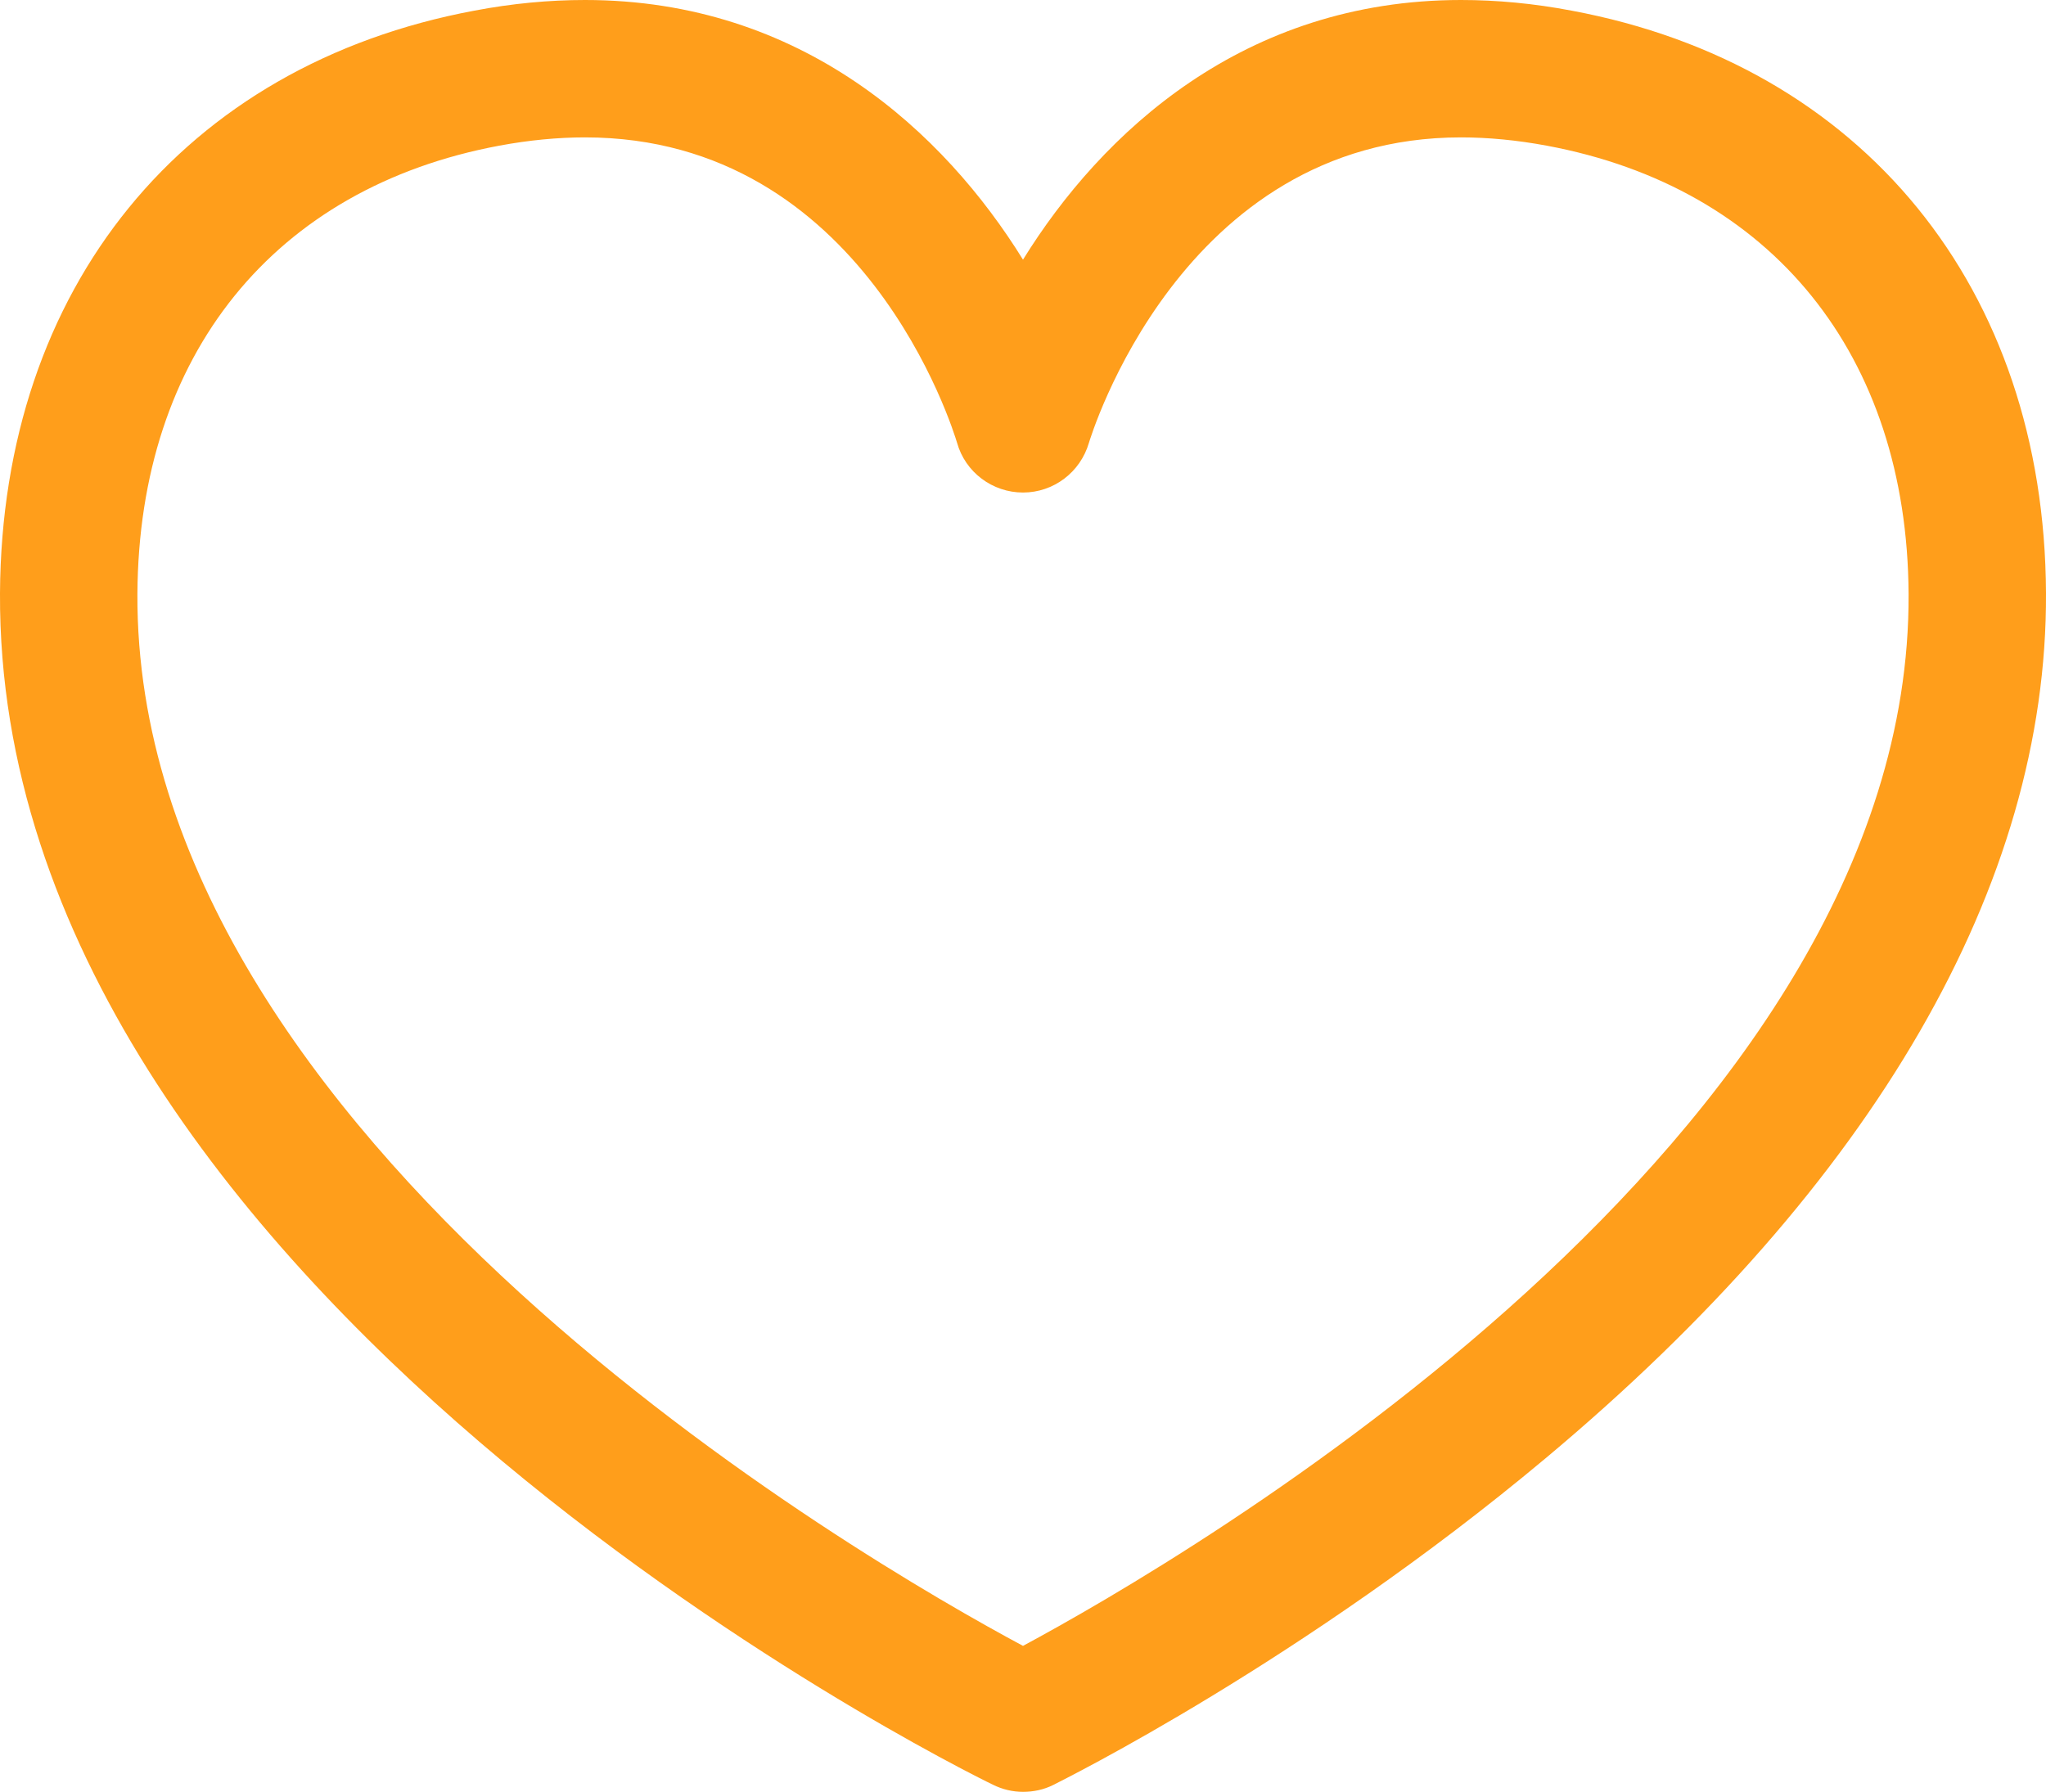 <?xml version="1.0" encoding="utf-8"?>
<!-- Generator: Adobe Illustrator 25.2.1, SVG Export Plug-In . SVG Version: 6.00 Build 0)  -->
<svg version="1.1" id="Camada_1" xmlns="http://www.w3.org/2000/svg" xmlns:xlink="http://www.w3.org/1999/xlink" x="0px" y="0px"
	 viewBox="0 0 59.56 52.17" style="enable-background:new 0 0 59.56 52.17;" xml:space="preserve">
<style type="text/css">
	.st0{fill:#407EC9;}
	.st1{fill:#FF9E1B;}
</style>
<g>
	<g>
		<path class="st1" d="M29.78,52.17c-0.3,0-0.6-0.07-0.88-0.21C27.71,51.39-0.1,37.5,0,17.27C0.05,8.39,5.34,1.89,13.81,0.31
			C14.91,0.1,15.99,0,17.03,0c6.32,0,10.46,3.86,12.75,7.56C32.07,3.86,36.21,0,42.53,0c1.04,0,2.12,0.1,3.22,0.31
			c8.47,1.58,13.77,8.08,13.81,16.96c0.04,8.47-4.99,17.18-14.57,25.19c-7.06,5.91-14.04,9.36-14.33,9.51
			C30.38,52.11,30.08,52.17,29.78,52.17z M17.03,4c-0.79,0-1.63,0.08-2.49,0.24C7.98,5.46,4.04,10.34,4,17.29
			C3.92,33.18,25.15,45.44,29.78,47.92c4.63-2.49,25.86-14.76,25.78-30.63c-0.04-6.95-3.98-11.83-10.54-13.05
			C44.16,4.08,43.32,4,42.53,4c-8.18,0-10.8,8.8-10.83,8.89c-0.25,0.86-1.03,1.45-1.92,1.45l0,0c-0.89,0-1.68-0.59-1.92-1.45
			C27.75,12.53,25.15,4,17.03,4z"/>
	</g>
</g>
</svg>
